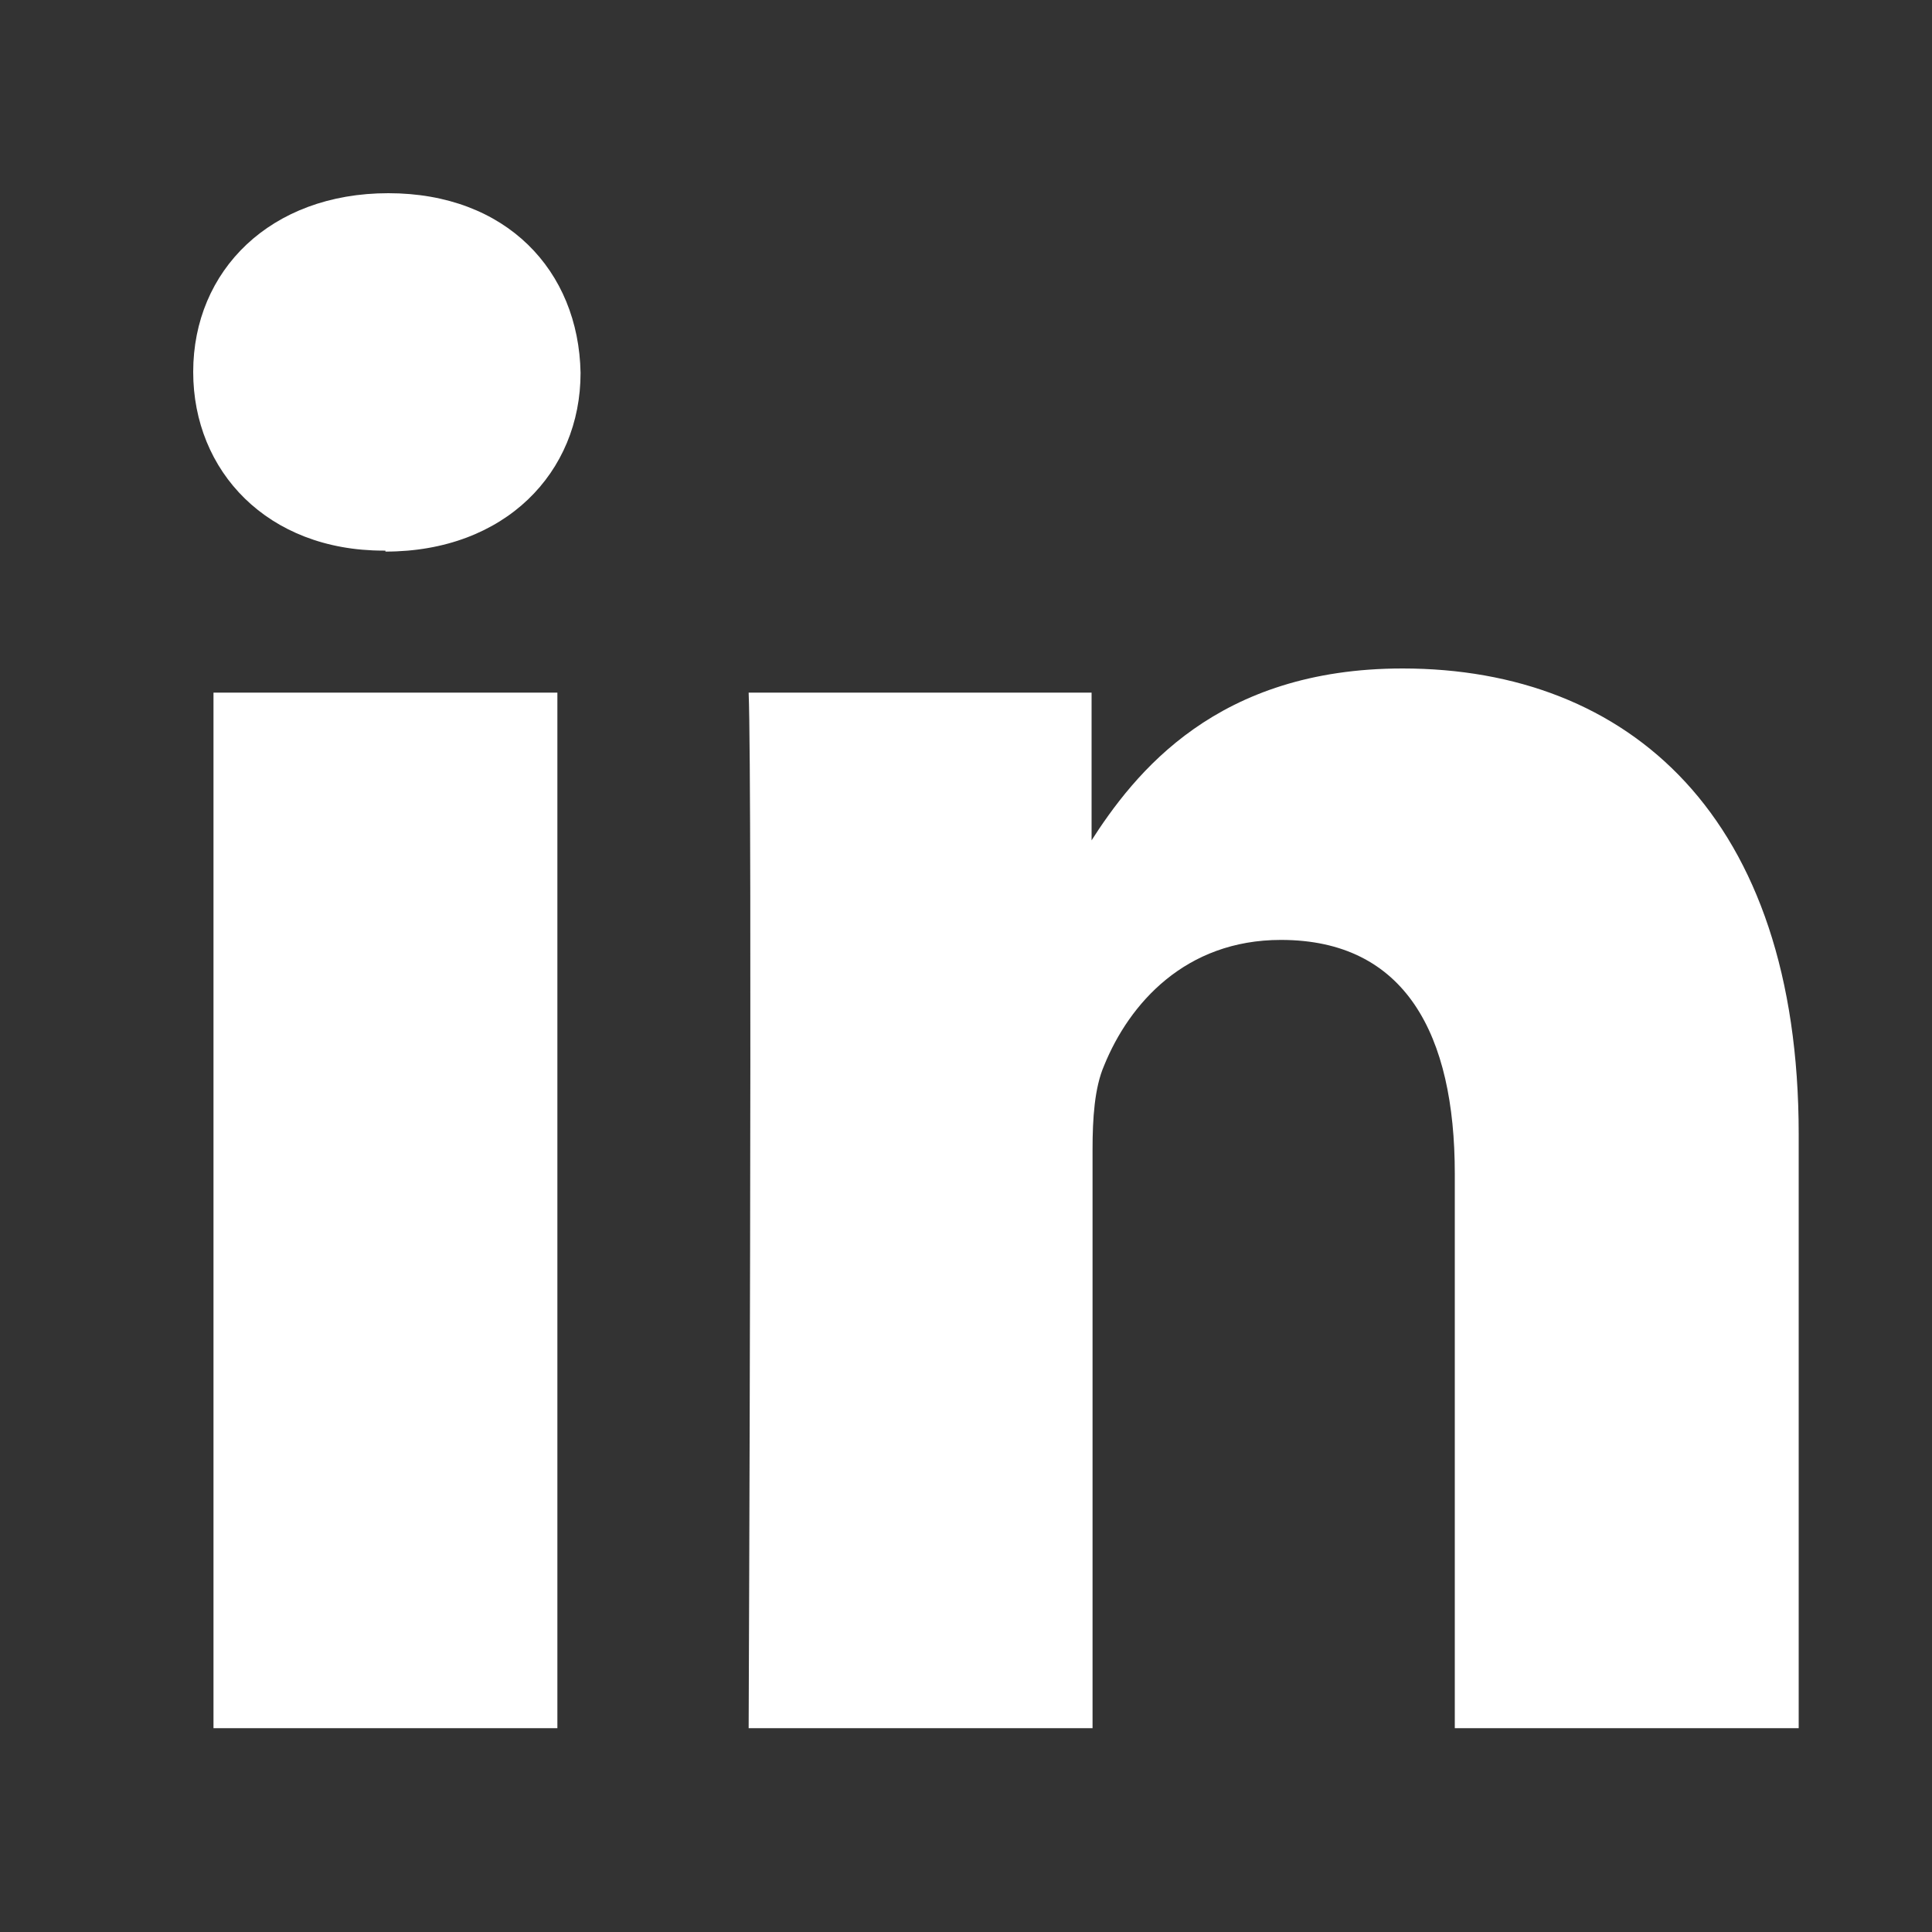 <svg width="20" height="20" viewBox="0 0 20 20" fill="none" xmlns="http://www.w3.org/2000/svg">
<rect x="0" y="0" width="20" height="20" fill="#333333" stroke="none"/>
<path d="M5.77 17.89V7.17H2.21V17.89H5.77ZM3.99 5.71C5.23 5.71 6.01 4.89 6.01 3.86C5.99 2.8 5.24 2 4.02 2C2.8 2 2 2.8 2 3.85C2 4.88 2.77 5.7 3.97 5.7H3.99V5.71Z" fill="white"/>
<path d="M7.75 17.89H11.31V11.9C11.31 11.58 11.33 11.26 11.43 11.03C11.69 10.39 12.27 9.73 13.26 9.73C14.55 9.73 15.06 10.71 15.06 12.15V17.89H18.62V11.74C18.62 8.45 16.86 6.92 14.52 6.92C12.6 6.92 11.75 7.99 11.28 8.73H11.3V7.17H7.75C7.79 8.17 7.75 17.89 7.75 17.89Z" fill="white"/>
</svg>
